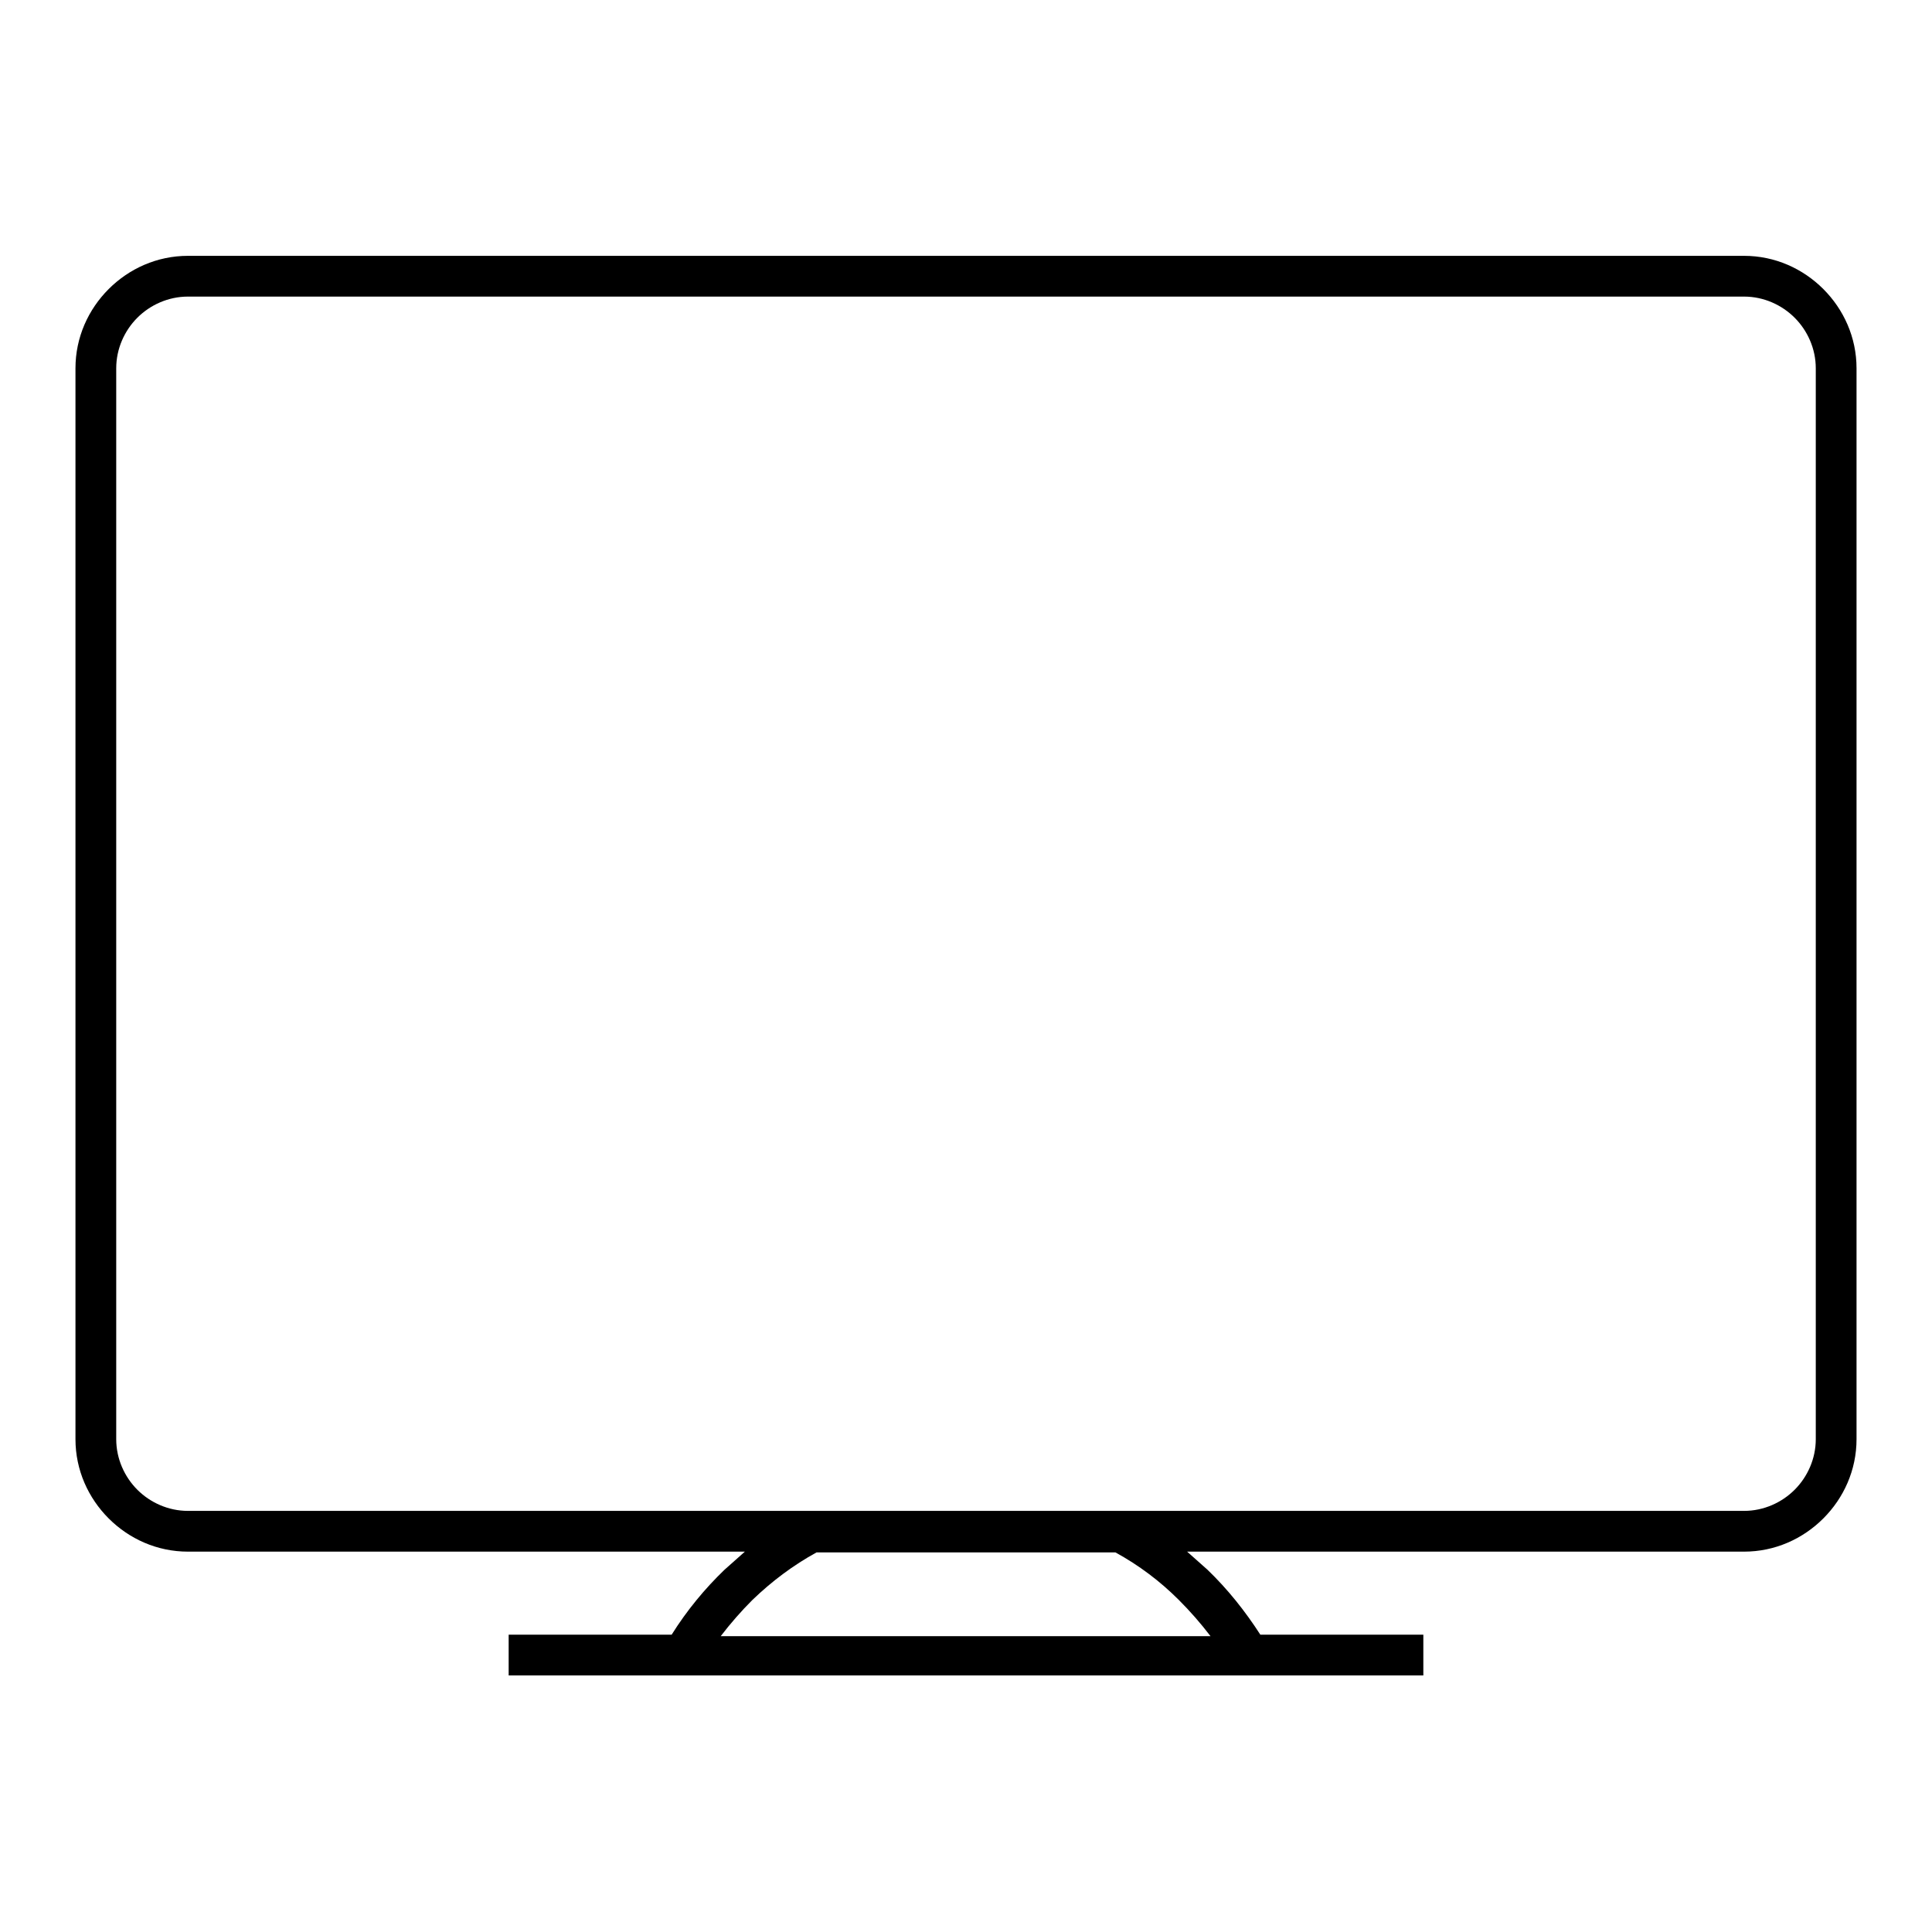 <?xml version="1.0" encoding="utf-8"?>
<!-- Svg Vector Icons : http://www.onlinewebfonts.com/icon -->
<!DOCTYPE svg PUBLIC "-//W3C//DTD SVG 1.1//EN" "http://www.w3.org/Graphics/SVG/1.1/DTD/svg11.dtd">
<svg version="1.1" xmlns="http://www.w3.org/2000/svg" xmlns:xlink="http://www.w3.org/1999/xlink" x="0px" y="0px" viewBox="0 0 256 256" enable-background="new 0 0 256 256" xml:space="preserve">
<g> <path fill="#000000" d="M24.9,33.9h206.2c4.1,0,7.8,1.7,10.5,4.4c2.7,2.7,4.4,6.4,4.4,10.5v141.9c0,4.1-1.7,7.8-4.4,10.5 c-2.7,2.7-6.4,4.4-10.5,4.4h-73.8c0.9,0.8,1.8,1.6,2.7,2.4c2.7,2.6,5,5.5,7,8.6h21.6v5.4H67.4v-5.4H89c2-3.2,4.4-6.1,7-8.6 c0.9-0.8,1.8-1.6,2.7-2.4H24.9c-4.1,0-7.8-1.7-10.5-4.4c-2.7-2.7-4.4-6.4-4.4-10.5V48.8c0-4.1,1.7-7.8,4.4-10.5 C17.1,35.6,20.8,33.9,24.9,33.9z M231.1,39.3H24.9c-2.6,0-5,1.1-6.7,2.8c-1.7,1.7-2.8,4.1-2.8,6.7v141.9c0,2.6,1.1,5,2.8,6.7 c1.7,1.7,4.1,2.8,6.7,2.8h206.2c2.6,0,5-1.1,6.7-2.8c1.7-1.7,2.8-4.1,2.8-6.7V48.8c0-2.6-1.1-5-2.8-6.7 C236.1,40.4,233.7,39.3,231.1,39.3z M147.8,205.7h-39.6c-3.1,1.7-5.9,3.8-8.5,6.3c-1.5,1.5-2.9,3.1-4.2,4.8h64.9 c-1.3-1.7-2.7-3.3-4.2-4.8C153.7,209.5,150.9,207.4,147.8,205.7z"/></g>
</svg>